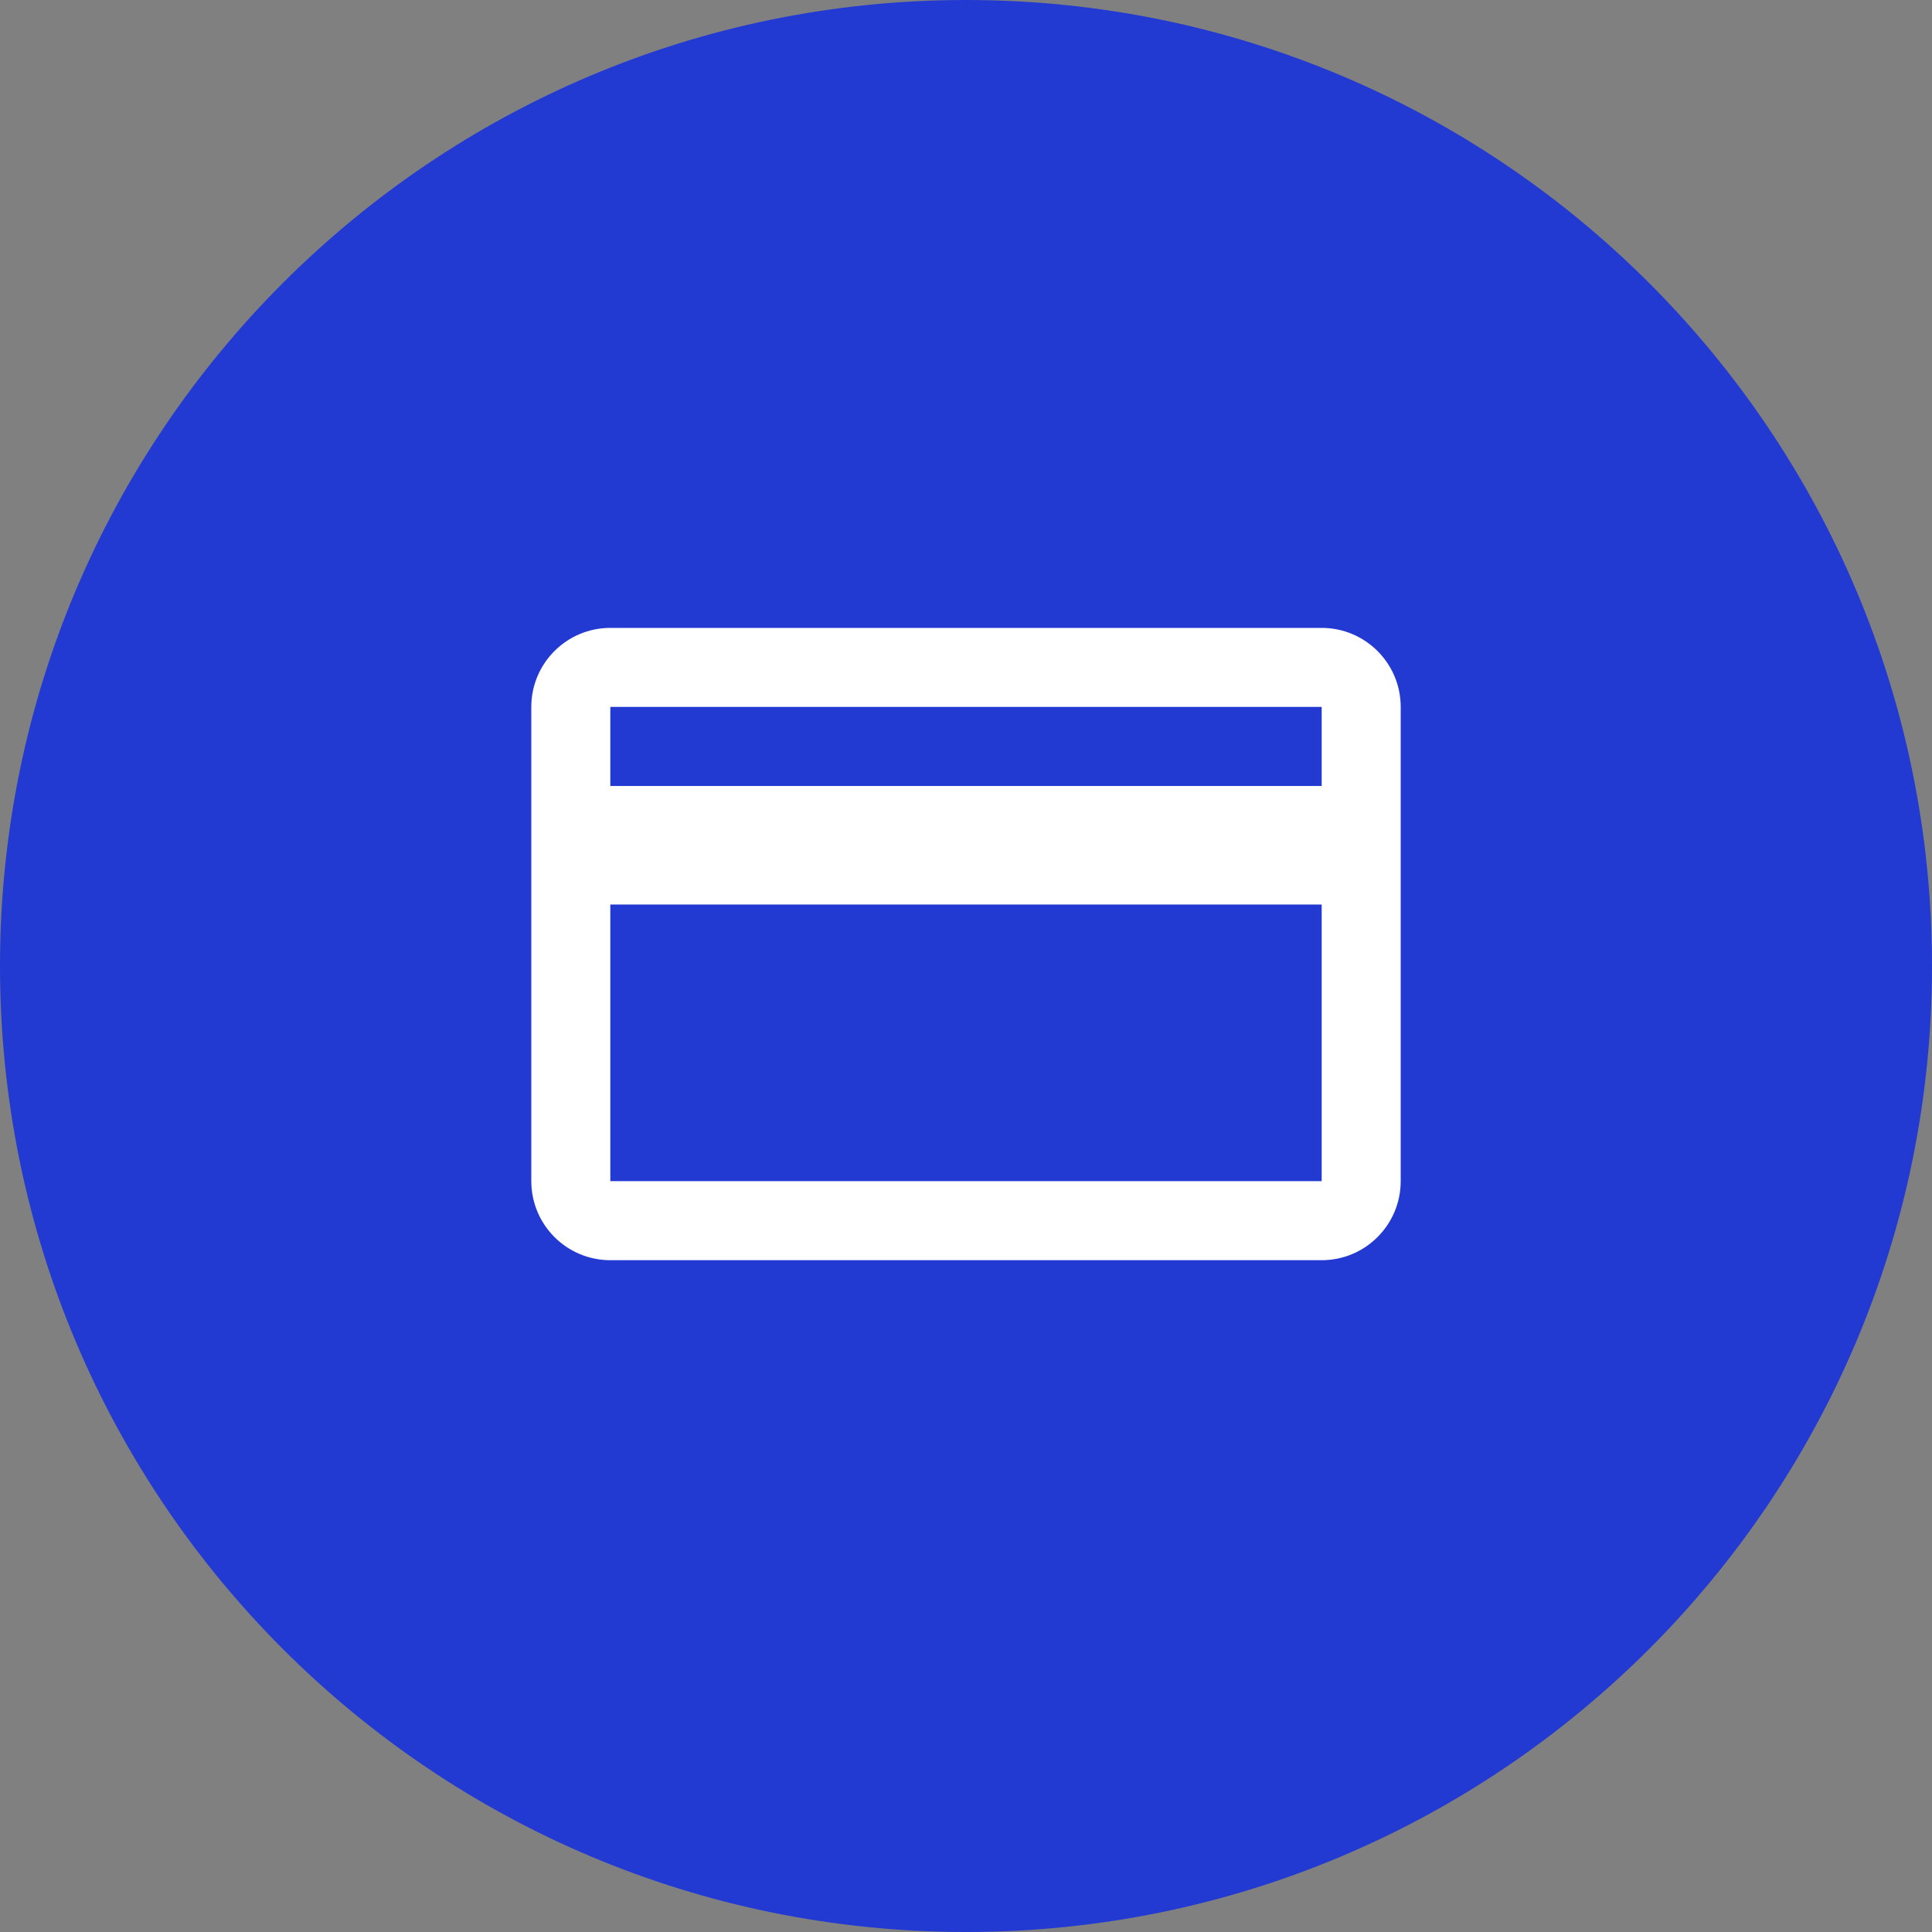 <svg width="40" height="40" viewBox="0 0 40 40" fill="none" xmlns="http://www.w3.org/2000/svg">
<rect x="0" y="0" width="40" height="40" fill="#808080" stroke="none"/>
<path d="M0 20C0 8.954 8.954 0 20 0C31.046 0 40 8.954 40 20C40 31.046 31.046 40 20 40C8.954 40 0 31.046 0 20Z" fill="#223AD2"/>
<path fill-rule="evenodd" clip-rule="evenodd" d="M12.636 24.454H27.364V18.727H12.636V24.454ZM12.636 16.273H27.364V14.636H12.636V16.273ZM27.364 13H12.636C11.733 13 11 13.733 11 14.636V24.454C11 25.358 11.733 26.091 12.636 26.091H27.364C28.267 26.091 29 25.358 29 24.454V14.636C29 13.733 28.267 13 27.364 13Z" fill="white"/>
</svg>
